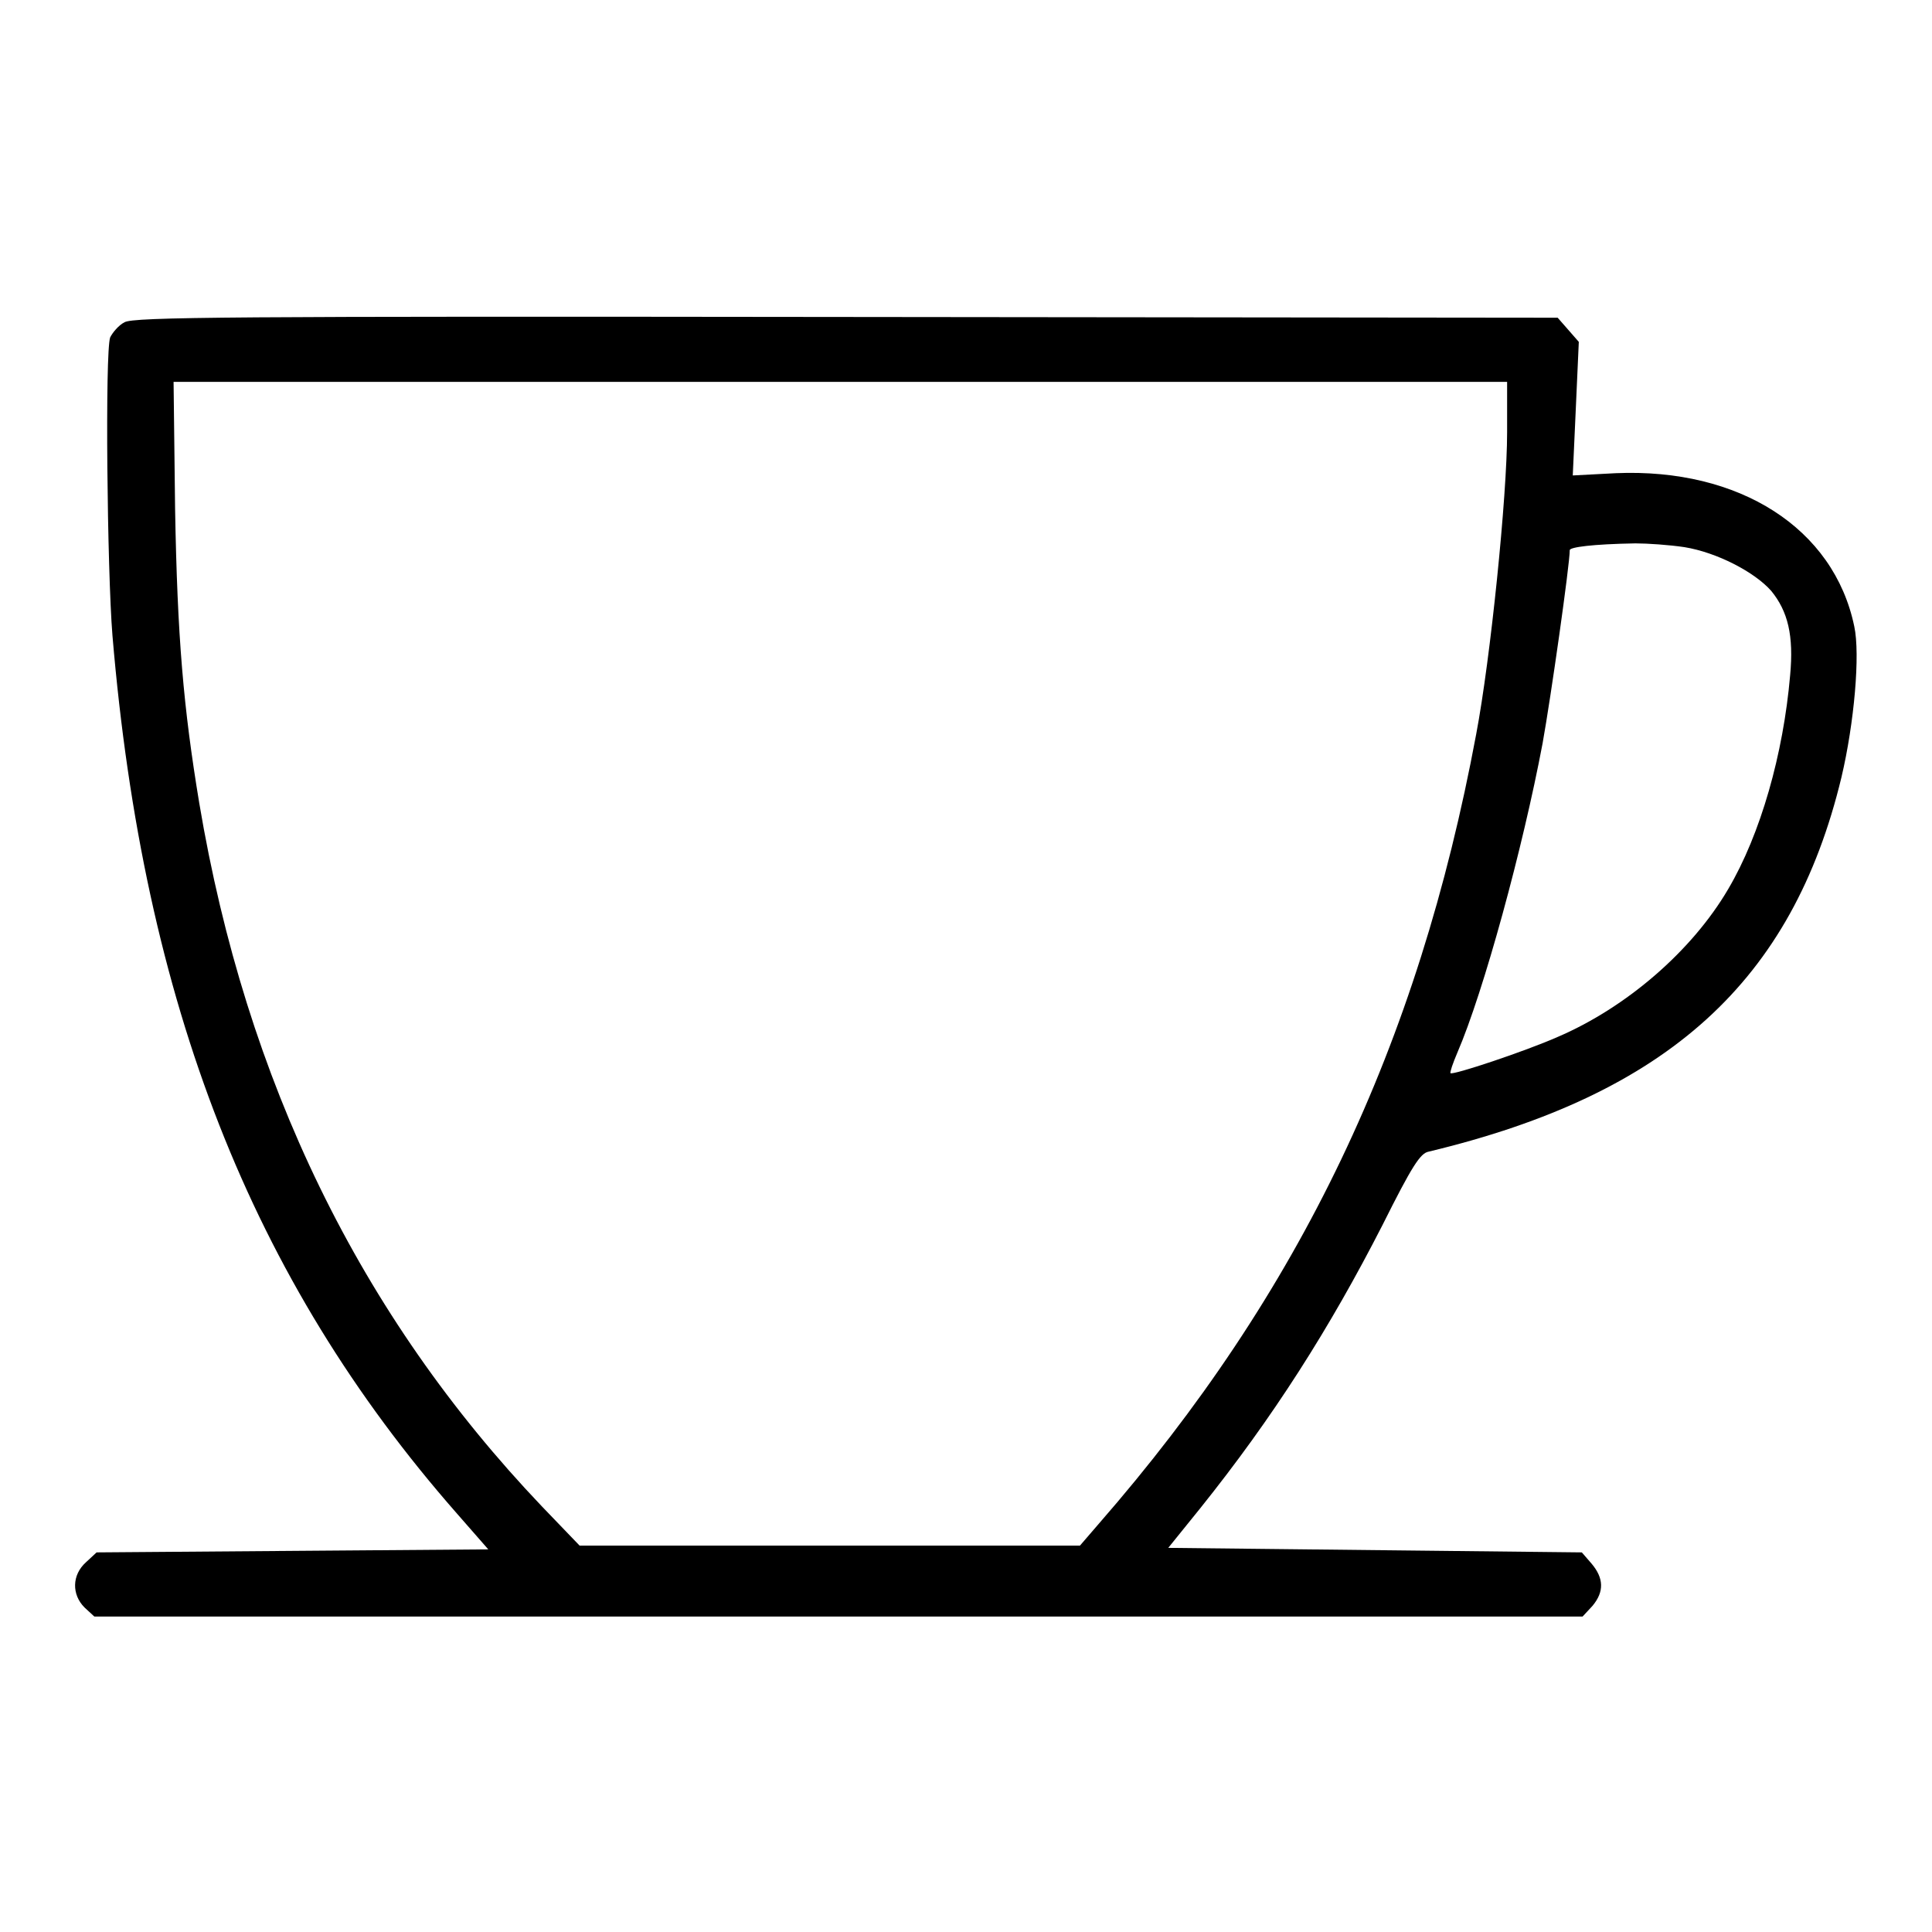 <?xml version="1.0" encoding="utf-8"?>
<!-- Svg Vector Icons : http://www.onlinewebfonts.com/icon -->
<!DOCTYPE svg PUBLIC "-//W3C//DTD SVG 1.1//EN" "http://www.w3.org/Graphics/SVG/1.1/DTD/svg11.dtd">
<svg version="1.1" xmlns="http://www.w3.org/2000/svg" xmlns:xlink="http://www.w3.org/1999/xlink" x="0px" y="0px" viewBox="0 0 256 256" enable-background="new 0 0 256 256" xml:space="preserve">
<g><g><g><path fill="#000000" d="M16.5,42.7c-0.8,0.4-1.6,1.4-1.9,2c-0.7,1.9-0.4,30.9,0.3,39.5C19,133,33.3,169.5,60.5,200.5l4.2,4.8l-26,0.2l-25.9,0.2l-1.4,1.3c-1.9,1.7-1.9,4.3-0.2,6l1.3,1.2h98.6h98.6l1.3-1.4c1.6-1.9,1.5-3.7-0.1-5.6l-1.3-1.5l-27.4-0.3l-27.4-0.3l4.2-5.2c9.7-12.1,17.2-23.9,24.2-37.6c3.9-7.8,5-9.5,6.1-9.7C221,145,237.5,130,244,103c1.7-7.2,2.5-16.3,1.7-20C243,70,230.5,62,214.1,62.7l-5.7,0.3l0.4-8.8l0.4-8.9l-1.4-1.6l-1.4-1.6L112.1,42C30.4,41.9,17.7,42,16.5,42.7z M199.7,57.3c0,8.4-2.2,30-4.1,40c-7.7,41.3-23.3,74-50,104.6l-2.5,2.9H110H76.8l-5-5.2c-24.1-25.3-39.2-56.3-45.4-93.2c-2.1-12.7-2.9-21.9-3.2-39L23,50.6h88.4h88.3L199.7,57.3L199.7,57.3z M223.2,72.5c4.3,0.7,9.3,3.3,11.5,5.8c2.2,2.7,3,5.9,2.5,11.2c-0.9,10.4-3.9,21-8.2,28.3c-4.8,8.2-13.5,15.7-22.6,19.6c-4.3,1.9-13.9,5.1-14.2,4.8c-0.1-0.1,0.3-1.3,0.9-2.7c3.5-8.1,8.7-27.2,11.3-41c1.1-6.1,3.6-23.7,3.6-25.6c0-0.4,3-0.8,8.7-0.9C218.3,72,221.2,72.2,223.2,72.5z"/></g></g></g>
</svg>